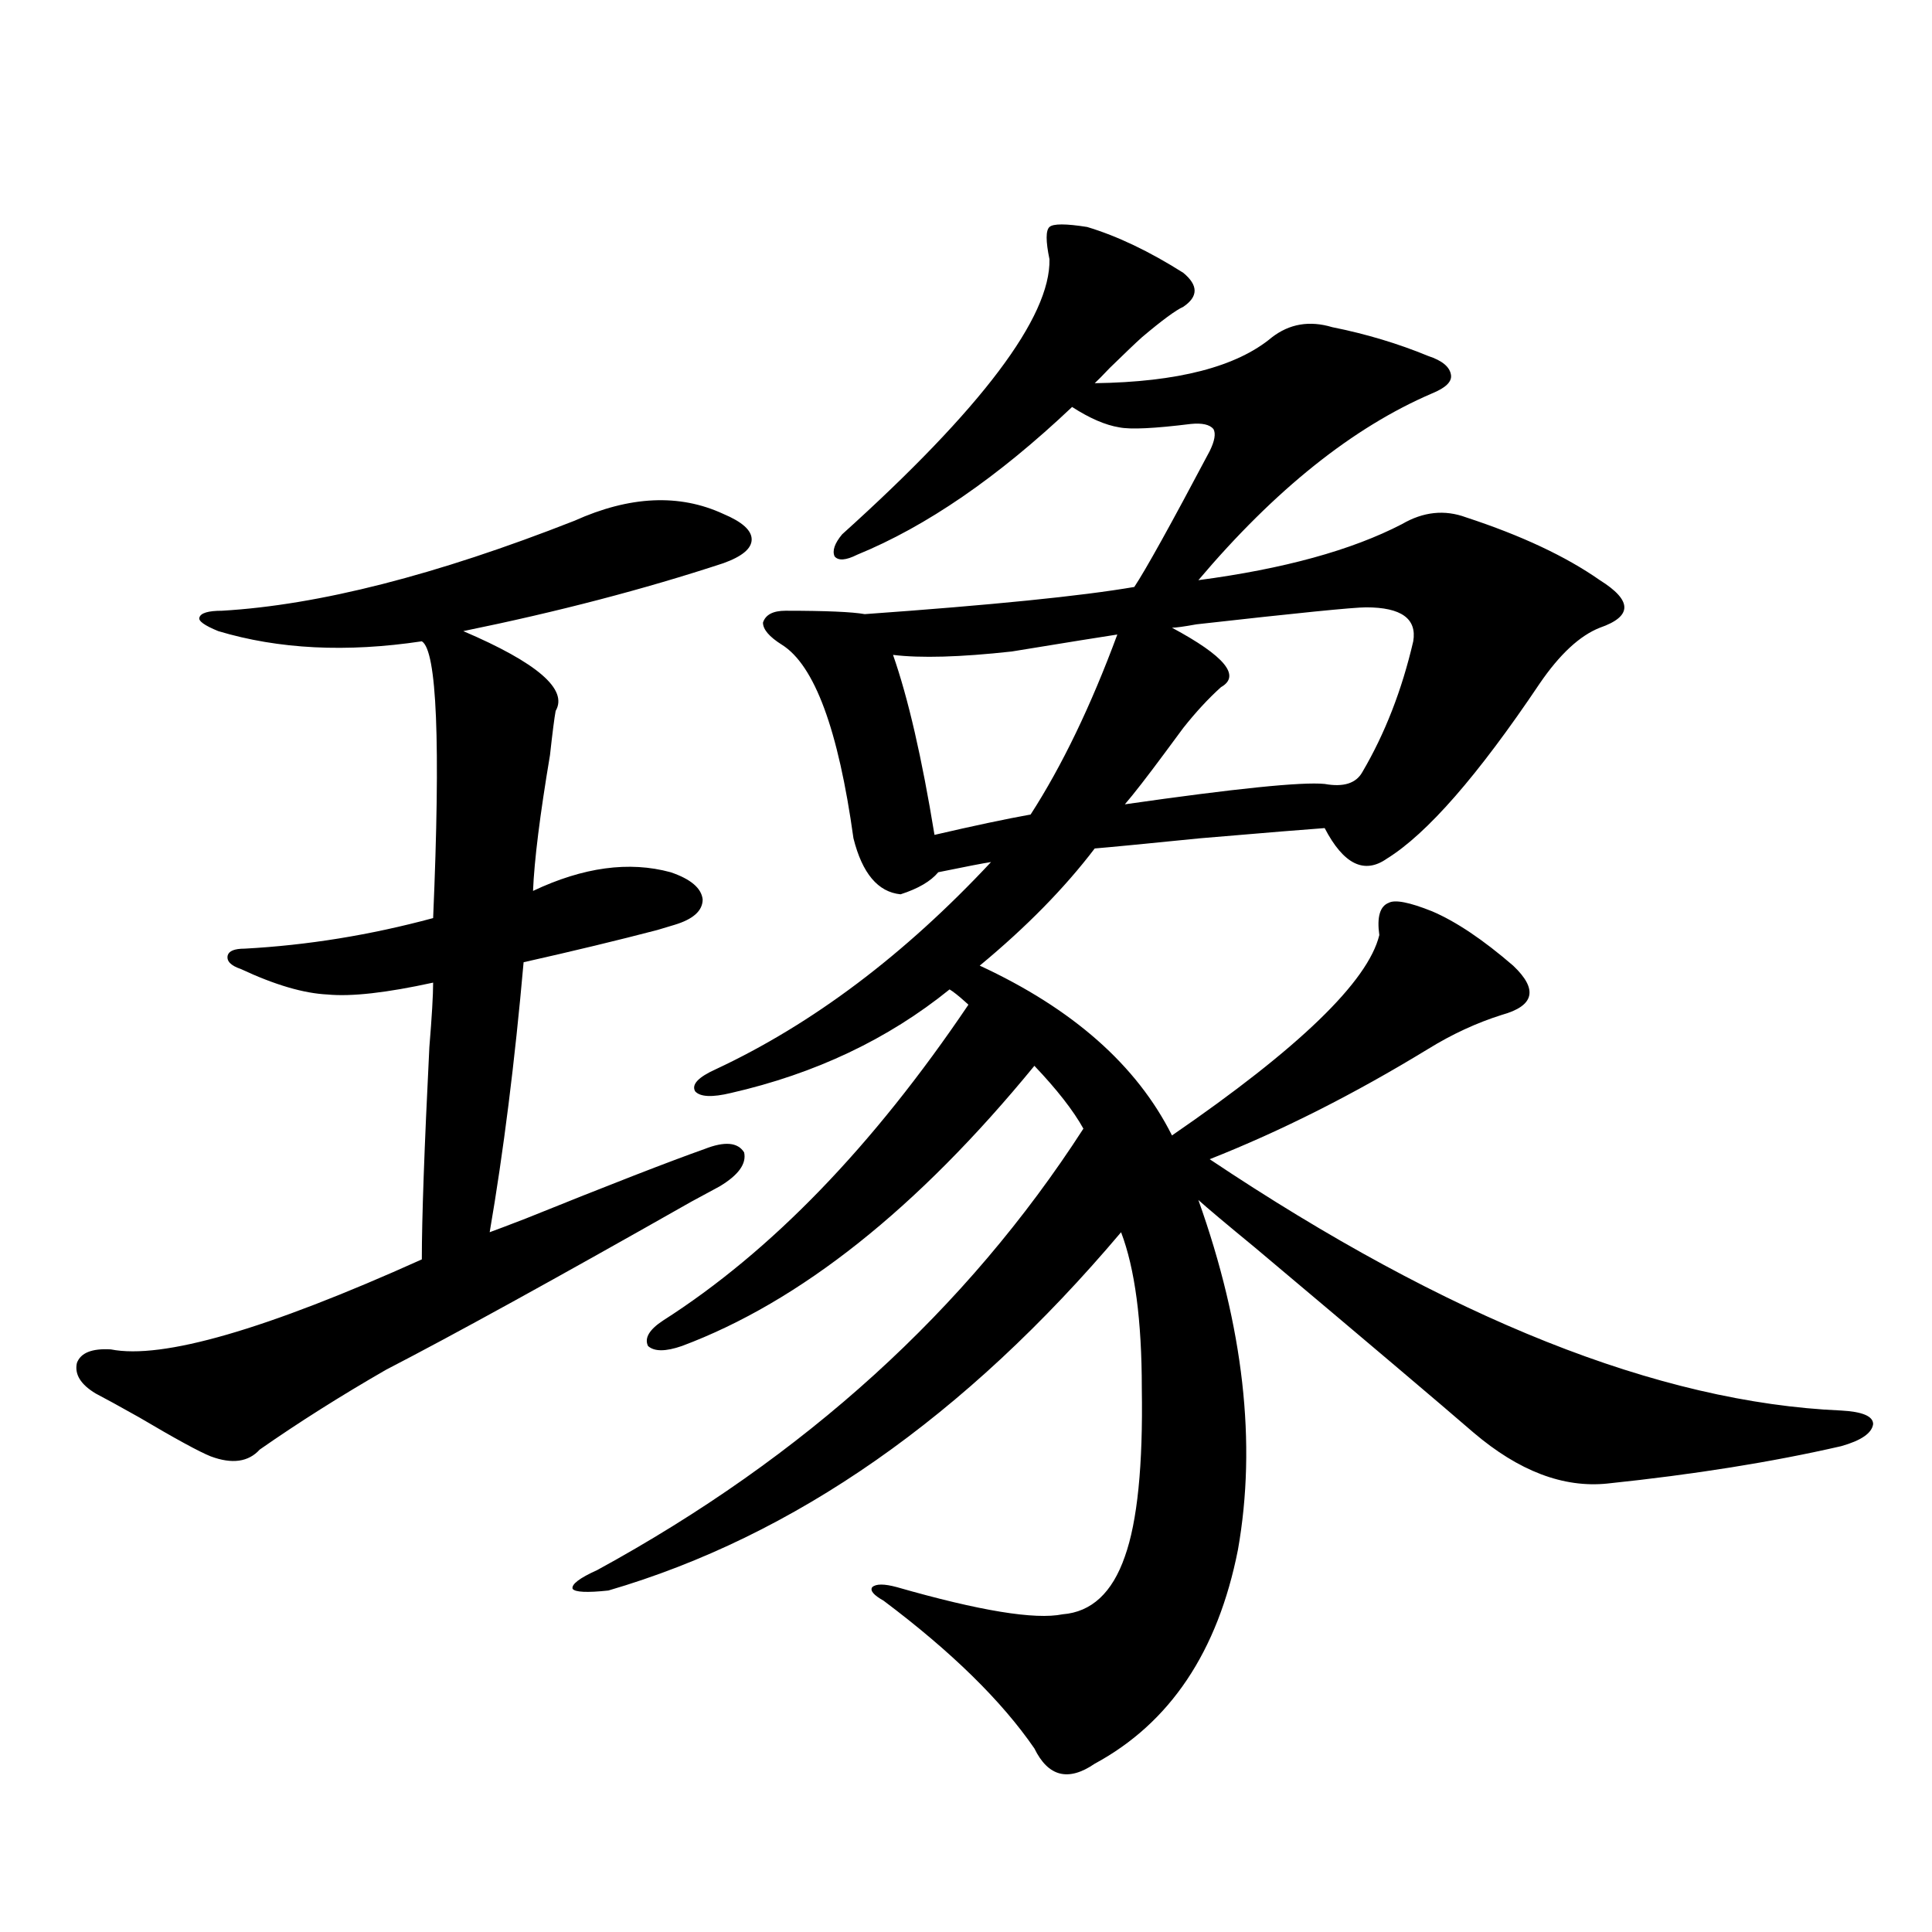 <?xml version="1.0" encoding="utf-8"?>
<!-- Generator: Adobe Illustrator 16.0.0, SVG Export Plug-In . SVG Version: 6.00 Build 0)  -->
<!DOCTYPE svg PUBLIC "-//W3C//DTD SVG 1.1//EN" "http://www.w3.org/Graphics/SVG/1.1/DTD/svg11.dtd">
<svg version="1.1" id="图层_1" xmlns="http://www.w3.org/2000/svg" xmlns:xlink="http://www.w3.org/1999/xlink" x="0px" y="0px"
	 width="1000px" height="1000px" viewBox="0 0 1000 1000" enable-background="new 0 0 1000 1000" xml:space="preserve">
<path d="M297.358,269.535c28.612-12.881,54.298-14.063,77.071-3.516c9.756,4.106,14.634,8.501,14.634,13.184
	c0,4.697-4.878,8.789-14.634,12.305c-40.975,13.486-85.852,25.2-134.631,35.156c38.368,16.411,54.298,30.186,47.804,41.309
	c-0.655,3.516-1.631,11.138-2.927,22.852c-5.213,31.064-8.14,54.492-8.78,70.313c26.006-12.305,49.755-15.518,71.218-9.668
	c10.396,3.516,15.93,8.213,16.585,14.063c0,5.864-4.878,10.259-14.634,13.184c-1.951,0.591-4.878,1.47-8.78,2.637
	c-20.167,5.273-43.261,10.85-69.267,16.699c-4.558,51.567-10.411,98.149-17.561,139.746c3.247-1.167,9.421-3.516,18.536-7.031
	c43.566-17.578,74.465-29.58,92.681-36.035c10.396-4.092,17.226-3.516,20.487,1.758c1.296,5.864-2.927,11.729-12.683,17.578
	c-3.262,1.758-8.14,4.395-14.634,7.91c-70.242,39.854-122.924,68.857-158.045,87.012c-23.414,13.486-45.212,27.246-65.364,41.309
	c-5.854,6.455-14.313,7.622-25.365,3.516c-5.854-2.334-18.216-9.077-37.072-20.215c-10.411-5.85-17.896-9.956-22.438-12.305
	c-7.805-4.683-11.066-9.956-9.756-15.82c1.951-5.273,7.805-7.607,17.561-7.031c26.661,5.273,80.318-10.244,160.972-46.582
	c0-21.094,1.296-57.705,3.902-109.863c1.296-15.82,1.951-26.943,1.951-33.398c-24.069,5.273-42.285,7.334-54.633,6.152
	c-12.362-0.576-27.316-4.971-44.877-13.184c-5.213-1.758-7.484-4.092-6.829-7.031c0.641-2.334,3.567-3.516,8.78-3.516
	c32.515-1.758,65.029-7.031,97.559-15.82c3.902-90.815,1.951-138.564-5.854-143.262c-39.023,5.864-74.145,4.106-105.363-5.273
	c-7.164-2.925-10.411-5.273-9.756-7.031c0.641-2.334,4.543-3.516,11.707-3.516C164.999,313.192,225.806,297.66,297.358,269.535z
	 M562.718,117.484c15.609,4.697,32.194,12.607,49.755,23.73c7.805,6.455,7.805,12.305,0,17.578
	c-3.902,1.758-11.066,7.031-21.463,15.82c-3.262,2.939-8.78,8.213-16.585,15.82c-3.902,4.106-6.509,6.743-7.805,7.91
	c42.926-0.576,73.489-8.486,91.705-23.73c9.101-7.031,19.512-8.789,31.219-5.273c17.561,3.516,34.146,8.501,49.755,14.941
	c7.149,2.349,11.052,5.576,11.707,9.668c0.641,3.516-2.606,6.743-9.756,9.668c-40.975,17.578-81.309,49.81-120.973,96.68
	c44.222-5.85,79.343-15.518,105.363-29.004c11.052-6.44,22.104-7.607,33.17-3.516c28.612,9.38,51.706,20.215,69.267,32.52
	c8.445,5.273,12.683,9.971,12.683,14.063c0,4.106-4.237,7.622-12.683,10.547c-10.411,4.106-20.822,13.774-31.219,29.004
	c-31.874,47.461-58.215,77.646-79.022,90.527c-11.707,8.213-22.438,2.939-32.194-15.82c-8.46,0.591-29.923,2.349-64.389,5.273
	c-29.268,2.939-47.483,4.697-54.633,5.273c-15.609,20.518-35.456,40.732-59.511,60.645c48.124,22.275,81.294,51.567,99.51,87.891
	c65.685-45.112,101.461-79.678,107.314-103.711c-1.311-9.365,0.32-14.941,4.878-16.699c3.247-1.758,10.731-0.288,22.438,4.395
	c12.348,5.273,26.341,14.653,41.95,28.125c13.003,12.305,11.052,20.806-5.854,25.488c-13.018,4.106-25.7,9.971-38.048,17.578
	c-38.383,23.442-76.096,42.49-113.168,57.129c123.564,82.617,232.51,125.986,326.821,130.078
	c11.052,0.591,16.585,2.939,16.585,7.031c-0.655,4.697-6.188,8.501-16.585,11.426c-35.776,8.213-76.096,14.653-120.973,19.336
	c-22.773,2.349-45.853-6.44-69.267-26.367c-16.92-14.639-54.633-46.582-113.168-95.801c-14.969-12.305-24.725-20.503-29.268-24.609
	c23.414,65.63,30.243,125.986,20.487,181.055c-10.411,52.734-35.121,89.648-74.145,110.742c-13.658,9.366-24.069,6.729-31.219-7.91
	c-16.92-24.609-42.926-50.098-78.047-76.465c-5.213-2.938-7.164-5.273-5.854-7.031c1.951-1.758,6.174-1.758,12.683,0
	c42.926,12.305,71.538,16.988,85.852,14.063c14.954-1.181,25.686-11.123,32.194-29.883c6.494-18.154,9.421-47.158,8.78-87.012
	c0-35.156-3.582-62.1-10.731-80.859c-80.653,95.513-169.111,157.324-265.359,185.449c-11.066,1.182-17.24,0.879-18.536-0.879
	c-0.655-2.334,3.567-5.562,12.683-9.668C416.38,754.115,500.28,677.938,560.767,584.184c-5.213-9.365-13.658-20.215-25.365-32.52
	c-60.486,73.828-121.308,122.168-182.435,145.02c-8.46,2.939-14.313,2.939-17.561,0c-1.951-4.092,0.641-8.486,7.805-13.184
	c55.929-35.732,108.61-90.225,158.045-163.477l-1.951-1.758c-3.262-2.925-5.854-4.971-7.805-6.152
	c-31.874,25.791-69.602,43.657-113.168,53.613c-9.756,2.349-15.944,2.061-18.536-0.879c-1.951-3.516,1.616-7.319,10.731-11.426
	c50.075-23.428,97.559-59.175,142.436-107.227c-3.902,0.591-13.018,2.349-27.316,5.273c-3.902,4.697-10.411,8.501-19.512,11.426
	c-11.707-1.167-19.847-10.835-24.39-29.004c-7.805-56.25-20.167-89.648-37.072-100.195c-6.509-4.092-9.756-7.91-9.756-11.426
	c1.296-4.092,5.198-6.152,11.707-6.152c20.808,0,34.466,0.591,40.975,1.758c65.685-4.683,112.192-9.365,139.509-14.063
	c5.854-8.789,18.856-32.217,39.023-70.313c2.592-5.273,3.247-9.077,1.951-11.426c-1.951-2.334-5.854-3.213-11.707-2.637
	c-18.871,2.349-31.219,2.939-37.072,1.758c-7.164-1.167-15.289-4.683-24.39-10.547c-38.383,36.338-75.455,61.826-111.217,76.465
	c-5.854,2.939-9.756,3.228-11.707,0.879c-1.311-2.925,0-6.729,3.902-11.426c72.193-65.039,107.955-112.5,107.314-142.383
	c-1.951-9.365-1.951-14.941,0-16.699S551.651,115.727,562.718,117.484z M578.327,328.422c-7.805,1.182-26.021,4.106-54.633,8.789
	c-26.676,2.939-47.163,3.516-61.462,1.758c7.805,22.275,14.954,53.325,21.463,93.164c20.152-4.683,36.737-8.198,49.755-10.547
	C549.7,396.4,564.669,365.336,578.327,328.422z M707.104,314.359c-6.509,0-35.776,2.939-87.803,8.789
	c-6.509,1.182-10.731,1.758-12.683,1.758c27.316,14.653,35.762,24.912,25.365,30.762c-6.509,5.864-13.018,12.896-19.512,21.094
	c-1.311,1.758-4.558,6.152-9.756,13.184c-9.115,12.305-15.944,21.094-20.487,26.367c57.225-8.198,91.705-11.714,103.412-10.547
	c9.756,1.758,16.25-0.288,19.512-6.152c11.707-19.912,20.487-42.476,26.341-67.676C733.445,320.224,725.306,314.359,707.104,314.359
	z"/>
</svg>
